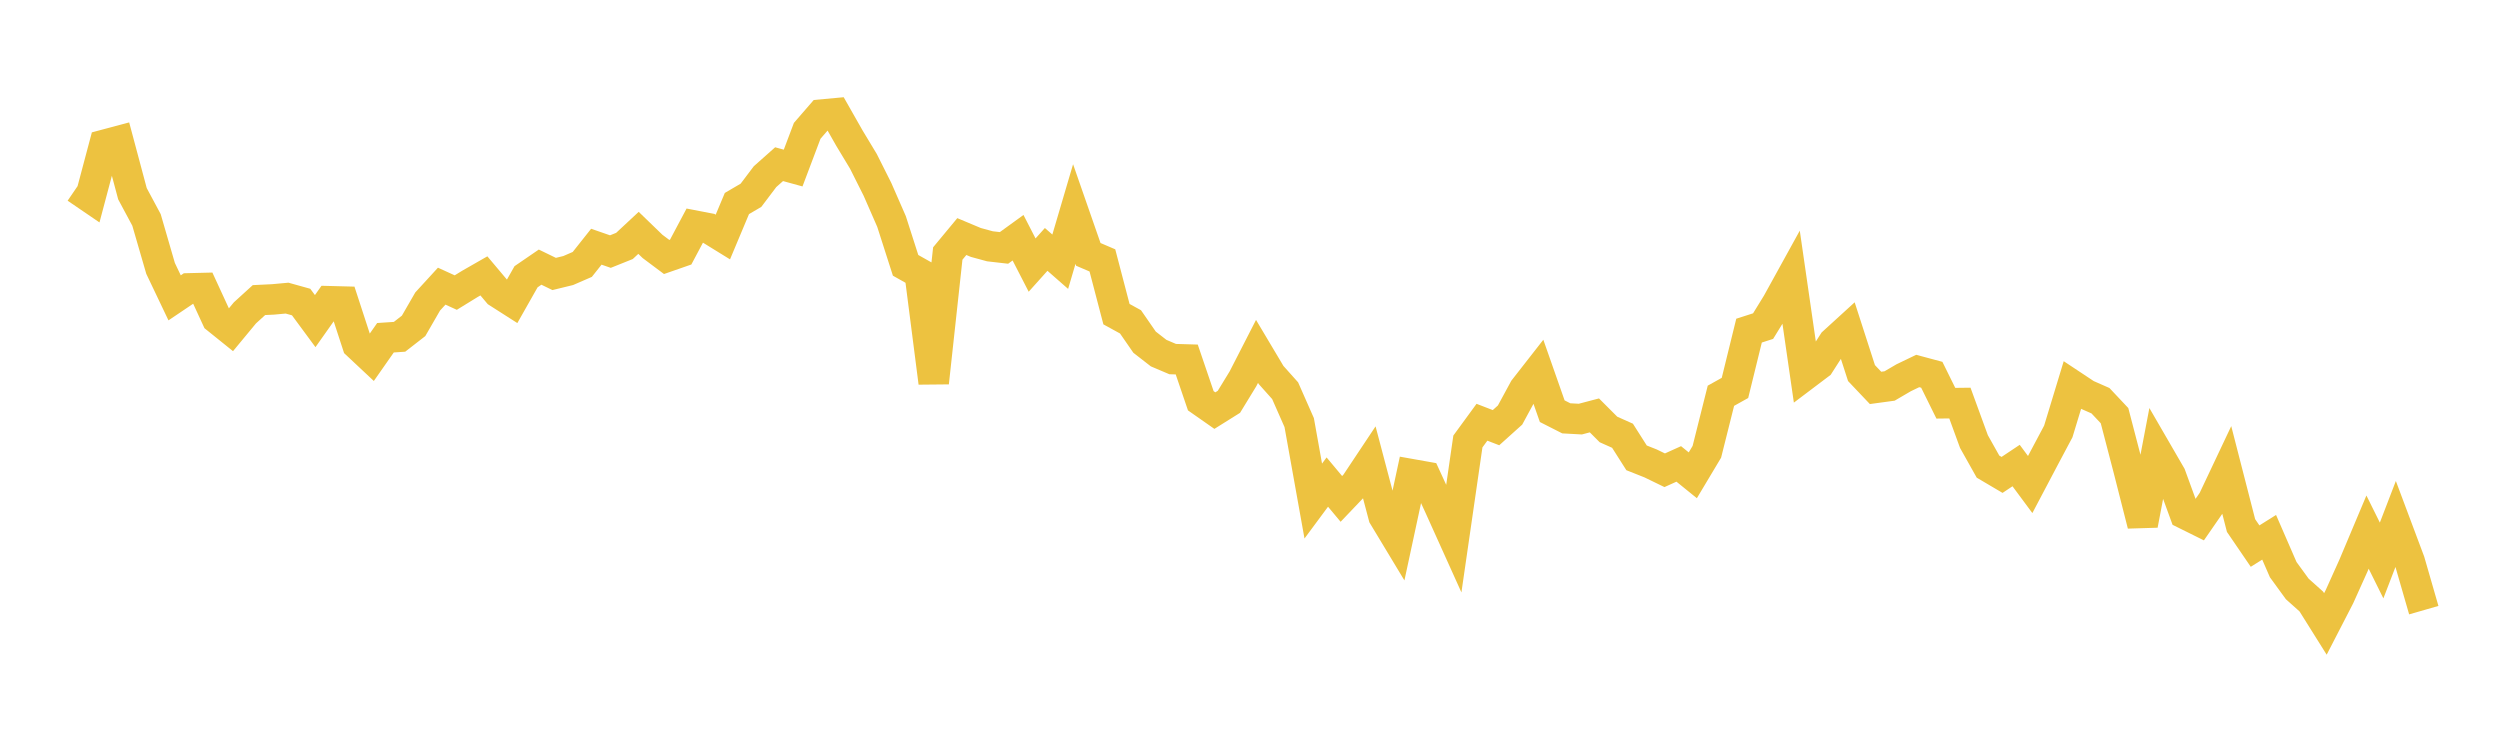 <svg width="164" height="48" xmlns="http://www.w3.org/2000/svg" xmlns:xlink="http://www.w3.org/1999/xlink"><path fill="none" stroke="rgb(237,194,64)" stroke-width="2" d="M5,12.34L5.922,12.969L6.844,9.5L7.766,9.254L8.689,12.708L9.611,14.427L10.533,17.605L11.455,19.539L12.377,18.918L13.299,18.895L14.222,20.897L15.144,21.639L16.066,20.525L16.988,19.686L17.91,19.641L18.832,19.557L19.754,19.814L20.677,21.065L21.599,19.76L22.521,19.784L23.443,22.61L24.365,23.474L25.287,22.156L26.21,22.094L27.132,21.377L28.054,19.779L28.976,18.772L29.898,19.193L30.82,18.626L31.743,18.098L32.665,19.194L33.587,19.783L34.509,18.155L35.431,17.524L36.353,17.972L37.275,17.747L38.198,17.346L39.12,16.184L40.042,16.504L40.964,16.134L41.886,15.275L42.808,16.166L43.731,16.857L44.653,16.536L45.575,14.802L46.497,14.98L47.419,15.549L48.341,13.351L49.263,12.811L50.186,11.589L51.108,10.77L52.03,11.024L52.952,8.582L53.874,7.518L54.796,7.433L55.719,9.057L56.641,10.586L57.563,12.423L58.485,14.531L59.407,17.406L60.329,17.925L61.251,25.107L62.174,16.63L63.096,15.519L64.018,15.906L64.94,16.157L65.862,16.263L66.784,15.595L67.707,17.389L68.629,16.361L69.551,17.169L70.473,14.041L71.395,16.688L72.317,17.082L73.24,20.608L74.162,21.114L75.084,22.447L76.006,23.164L76.928,23.556L77.85,23.583L78.772,26.29L79.695,26.936L80.617,26.359L81.539,24.85L82.461,23.051L83.383,24.599L84.305,25.63L85.228,27.723L86.15,32.869L87.072,31.624L87.994,32.728L88.916,31.761L89.838,30.375L90.76,33.868L91.683,35.398L92.605,31.11L93.527,31.274L94.449,33.282L95.371,35.326L96.293,28.962L97.216,27.699L98.138,28.055L99.06,27.226L99.982,25.525L100.904,24.345L101.826,26.974L102.749,27.443L103.671,27.493L104.593,27.25L105.515,28.173L106.437,28.585L107.359,30.035L108.281,30.401L109.204,30.849L110.126,30.433L111.048,31.18L111.97,29.638L112.892,25.962L113.814,25.448L114.737,21.689L115.659,21.393L116.581,19.894L117.503,18.222L118.425,24.595L119.347,23.899L120.269,22.46L121.192,21.618L122.114,24.474L123.036,25.446L123.958,25.32L124.88,24.781L125.802,24.337L126.725,24.585L127.647,26.452L128.569,26.441L129.491,28.967L130.413,30.61L131.335,31.154L132.257,30.54L133.18,31.785L134.102,30.037L135.024,28.303L135.946,25.269L136.868,25.88L137.79,26.286L138.713,27.267L139.635,30.804L140.557,34.431L141.479,29.591L142.401,31.183L143.323,33.71L144.246,34.168L145.168,32.835L146.09,30.885L147.012,34.474L147.934,35.824L148.856,35.246L149.778,37.367L150.701,38.635L151.623,39.46L152.545,40.931L153.467,39.143L154.389,37.096L155.311,34.906L156.234,36.768L157.156,34.37L158.078,36.83L159,40.026"></path></svg>